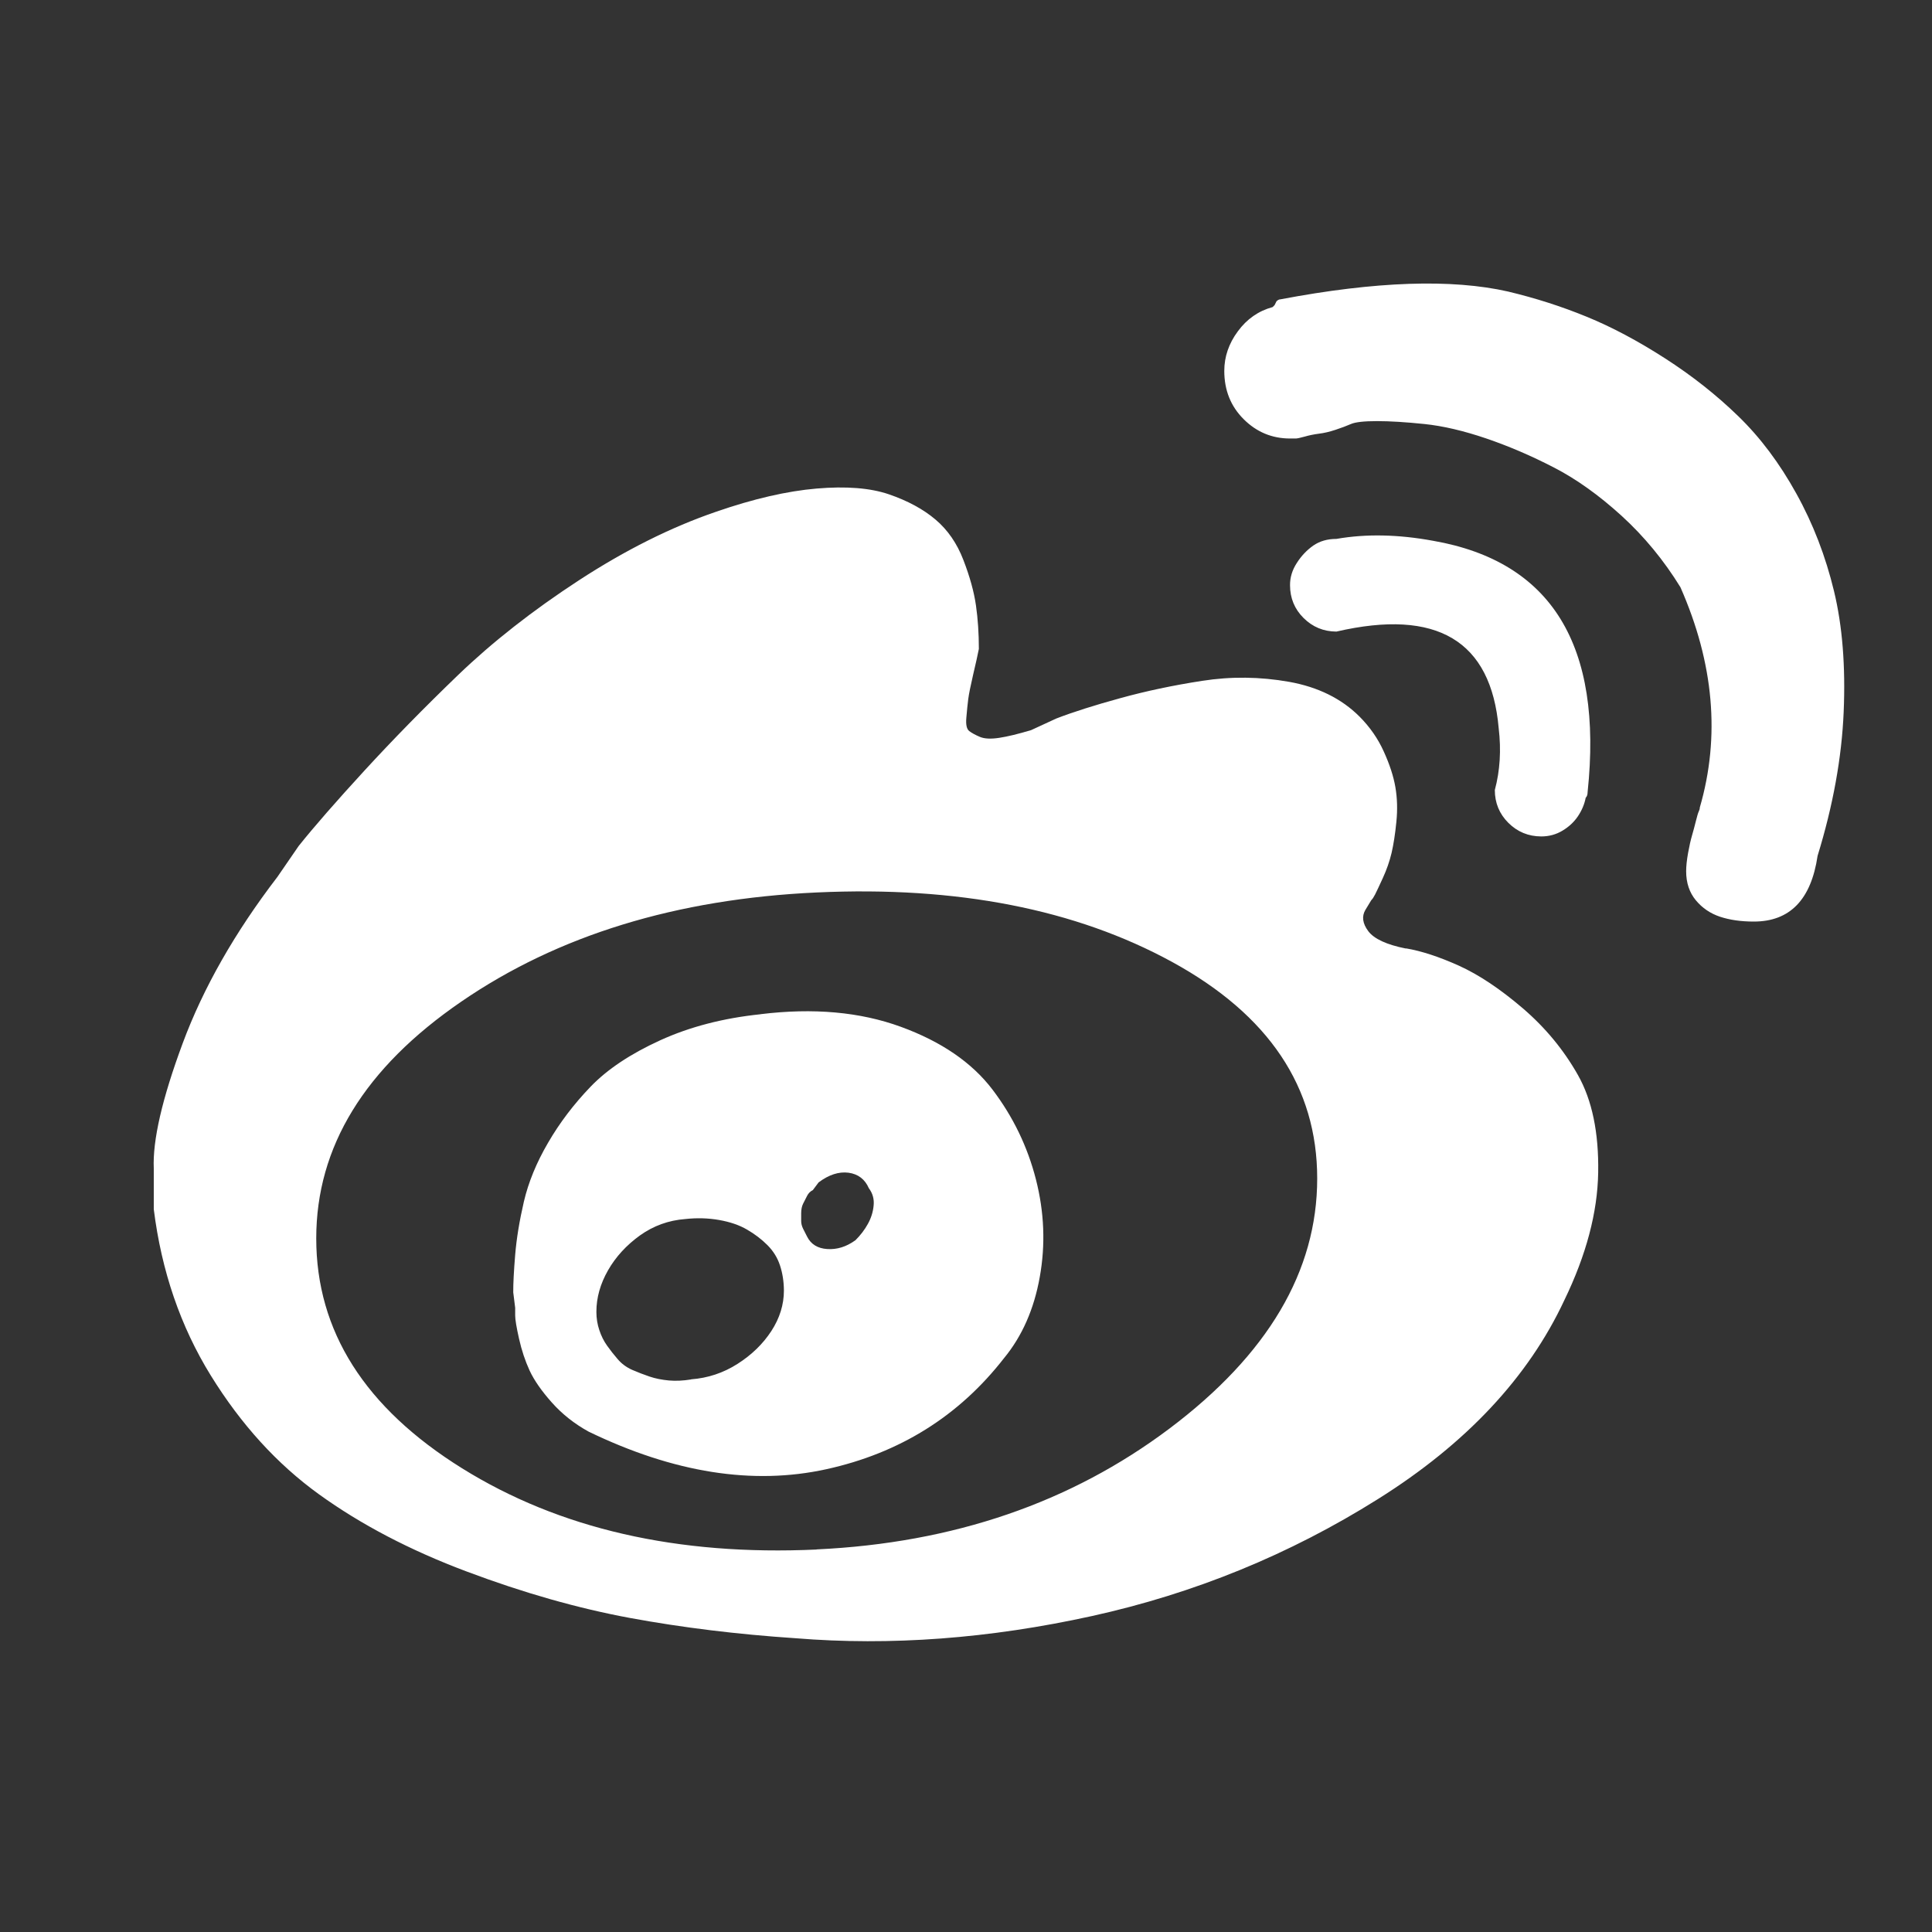 <svg width="32" height="32" viewBox="0 0 32 32" fill="none" xmlns="http://www.w3.org/2000/svg">
<rect x="0" y="0" width="32" height="32" fill="#333333" stroke="none"/>
<path d="M23.287 15.711C22.967 15.647 22.759 15.551 22.663 15.423C22.568 15.296 22.552 15.178 22.615 15.071L22.712 14.911C22.733 14.89 22.754 14.858 22.776 14.815C22.798 14.772 22.841 14.681 22.904 14.543C22.968 14.404 23.016 14.265 23.049 14.127C23.081 13.988 23.108 13.818 23.128 13.615C23.149 13.412 23.143 13.22 23.112 13.038C23.081 12.857 23.016 12.659 22.919 12.446C22.823 12.233 22.689 12.041 22.519 11.87C22.22 11.571 21.831 11.379 21.351 11.293C20.87 11.208 20.39 11.202 19.911 11.277C19.431 11.351 18.977 11.447 18.551 11.565C18.124 11.682 17.772 11.794 17.495 11.901L17.079 12.093C16.865 12.157 16.689 12.2 16.55 12.221C16.412 12.242 16.305 12.237 16.23 12.205C16.155 12.173 16.096 12.141 16.054 12.109C16.011 12.076 15.995 12.002 16.006 11.884C16.016 11.767 16.026 11.665 16.037 11.58C16.048 11.495 16.075 11.361 16.117 11.18C16.16 10.998 16.192 10.854 16.213 10.748C16.213 10.492 16.197 10.252 16.165 10.028C16.133 9.804 16.064 9.553 15.957 9.276C15.851 8.999 15.696 8.775 15.493 8.604C15.291 8.433 15.035 8.295 14.725 8.188C14.416 8.082 14.016 8.05 13.525 8.092C13.034 8.134 12.479 8.262 11.861 8.476C11.114 8.732 10.357 9.111 9.588 9.612C8.82 10.113 8.154 10.636 7.588 11.18C7.023 11.724 6.506 12.252 6.036 12.764C5.566 13.276 5.203 13.692 4.947 14.012L4.595 14.524C3.891 15.442 3.368 16.36 3.027 17.277C2.686 18.195 2.526 18.888 2.547 19.357V20.029C2.675 21.053 2.99 21.971 3.491 22.782C3.992 23.593 4.589 24.249 5.283 24.75C5.977 25.251 6.793 25.678 7.732 26.03C8.671 26.383 9.572 26.639 10.437 26.799C11.301 26.958 12.213 27.07 13.173 27.134C14.752 27.263 16.39 27.14 18.085 26.767C19.782 26.393 21.36 25.748 22.822 24.83C24.284 23.913 25.313 22.814 25.911 21.534C26.273 20.787 26.46 20.082 26.471 19.421C26.482 18.759 26.37 18.221 26.135 17.805C25.9 17.389 25.596 17.021 25.223 16.701C24.849 16.381 24.497 16.146 24.167 15.996C23.836 15.847 23.543 15.751 23.287 15.708L23.287 15.711ZM13.526 25.665C11.222 25.771 9.265 25.323 7.654 24.32C6.043 23.317 5.238 22.047 5.238 20.511C5.238 18.996 6.038 17.689 7.639 16.591C9.239 15.492 11.202 14.889 13.527 14.782C15.853 14.675 17.816 15.059 19.416 15.934C21.016 16.81 21.817 18.005 21.817 19.519C21.817 21.055 21 22.436 19.368 23.663C17.735 24.89 15.789 25.557 13.527 25.663L13.526 25.665ZM12.598 16.799C11.98 16.863 11.425 17.007 10.934 17.231C10.443 17.455 10.059 17.711 9.782 17.999C9.505 18.287 9.27 18.596 9.078 18.927C8.885 19.257 8.752 19.583 8.677 19.903C8.603 20.223 8.555 20.516 8.533 20.783C8.511 21.049 8.5 21.257 8.501 21.406L8.533 21.662V21.79C8.533 21.855 8.554 21.983 8.597 22.174C8.64 22.366 8.699 22.542 8.773 22.703C8.848 22.863 8.97 23.039 9.141 23.231C9.312 23.423 9.515 23.583 9.749 23.712C11.158 24.394 12.47 24.602 13.686 24.335C14.902 24.068 15.883 23.455 16.63 22.495C16.929 22.132 17.127 21.684 17.222 21.15C17.318 20.616 17.297 20.078 17.158 19.534C17.019 18.991 16.779 18.495 16.438 18.046C16.097 17.598 15.59 17.251 14.918 17.006C14.246 16.761 13.473 16.691 12.598 16.798L12.598 16.799ZM11.446 22.848C11.318 22.869 11.195 22.875 11.079 22.865C10.962 22.854 10.855 22.833 10.758 22.8C10.661 22.767 10.565 22.73 10.47 22.689C10.376 22.647 10.296 22.588 10.231 22.512C10.166 22.437 10.107 22.362 10.055 22.288C10.002 22.214 9.959 22.129 9.927 22.032C9.894 21.935 9.878 21.834 9.878 21.728C9.878 21.493 9.943 21.264 10.071 21.04C10.199 20.816 10.376 20.624 10.599 20.463C10.823 20.303 11.074 20.212 11.351 20.191C11.543 20.17 11.73 20.175 11.911 20.207C12.093 20.239 12.248 20.292 12.375 20.367C12.503 20.441 12.615 20.527 12.711 20.623C12.807 20.719 12.877 20.831 12.919 20.959C12.961 21.087 12.983 21.225 12.984 21.375C12.984 21.61 12.914 21.833 12.776 22.046C12.637 22.259 12.45 22.441 12.216 22.59C11.981 22.74 11.725 22.825 11.447 22.846L11.446 22.848ZM14.166 20.544C14.017 20.651 13.862 20.699 13.702 20.688C13.543 20.678 13.431 20.609 13.367 20.48L13.302 20.352C13.281 20.309 13.27 20.267 13.27 20.224V20.096C13.27 20.032 13.281 19.979 13.302 19.937L13.367 19.809C13.388 19.766 13.42 19.733 13.463 19.712L13.559 19.584C13.73 19.456 13.895 19.403 14.055 19.424C14.214 19.446 14.326 19.532 14.391 19.681C14.455 19.766 14.481 19.862 14.47 19.968C14.46 20.075 14.428 20.176 14.374 20.273C14.321 20.369 14.252 20.46 14.166 20.545L14.166 20.544ZM25.528 13.854C25.656 13.854 25.774 13.822 25.88 13.758C25.987 13.694 26.072 13.614 26.136 13.519C26.2 13.423 26.243 13.322 26.264 13.214C26.285 13.193 26.296 13.161 26.296 13.118C26.552 10.686 25.698 9.299 23.736 8.957C23.159 8.851 22.626 8.84 22.135 8.926C21.985 8.926 21.858 8.963 21.751 9.037C21.645 9.112 21.554 9.207 21.479 9.325C21.403 9.442 21.366 9.565 21.367 9.693C21.367 9.906 21.442 10.088 21.591 10.236C21.741 10.385 21.922 10.46 22.135 10.461C23.8 10.076 24.696 10.61 24.823 12.061C24.866 12.424 24.845 12.765 24.759 13.085C24.759 13.299 24.834 13.48 24.983 13.629C25.133 13.778 25.314 13.853 25.527 13.854L25.528 13.854ZM24.984 4.83C24.045 4.616 22.786 4.659 21.207 4.958C21.186 4.958 21.165 4.969 21.143 4.99L21.111 5.054L21.079 5.086C20.844 5.15 20.652 5.284 20.503 5.487C20.353 5.689 20.278 5.908 20.278 6.143C20.278 6.463 20.385 6.73 20.599 6.943C20.812 7.156 21.069 7.263 21.367 7.263H21.463C21.484 7.263 21.532 7.253 21.608 7.232C21.683 7.21 21.763 7.194 21.847 7.183C21.932 7.173 22.023 7.151 22.12 7.119C22.217 7.087 22.302 7.055 22.376 7.023C22.449 6.991 22.593 6.975 22.808 6.975C23.022 6.975 23.284 6.991 23.592 7.023C23.901 7.055 24.242 7.135 24.616 7.262C24.991 7.39 25.364 7.55 25.737 7.743C26.11 7.935 26.483 8.202 26.857 8.542C27.231 8.883 27.557 9.278 27.833 9.726C28.388 10.985 28.495 12.202 28.154 13.375C28.154 13.396 28.148 13.418 28.137 13.44C28.126 13.462 28.11 13.515 28.089 13.6C28.068 13.684 28.047 13.764 28.025 13.839C28.003 13.914 27.981 14.01 27.96 14.127C27.939 14.244 27.928 14.345 27.928 14.431C27.928 14.623 27.982 14.783 28.088 14.911C28.195 15.04 28.328 15.13 28.489 15.184C28.649 15.237 28.836 15.264 29.049 15.264C29.646 15.264 29.998 14.901 30.105 14.175C30.361 13.343 30.505 12.548 30.537 11.791C30.569 11.034 30.516 10.367 30.377 9.791C30.238 9.215 30.031 8.676 29.753 8.175C29.476 7.674 29.156 7.247 28.793 6.895C28.43 6.542 28.024 6.222 27.576 5.934C27.128 5.646 26.696 5.416 26.28 5.246C25.863 5.075 25.431 4.937 24.983 4.83L24.984 4.83Z" fill="white"/>
</svg>
